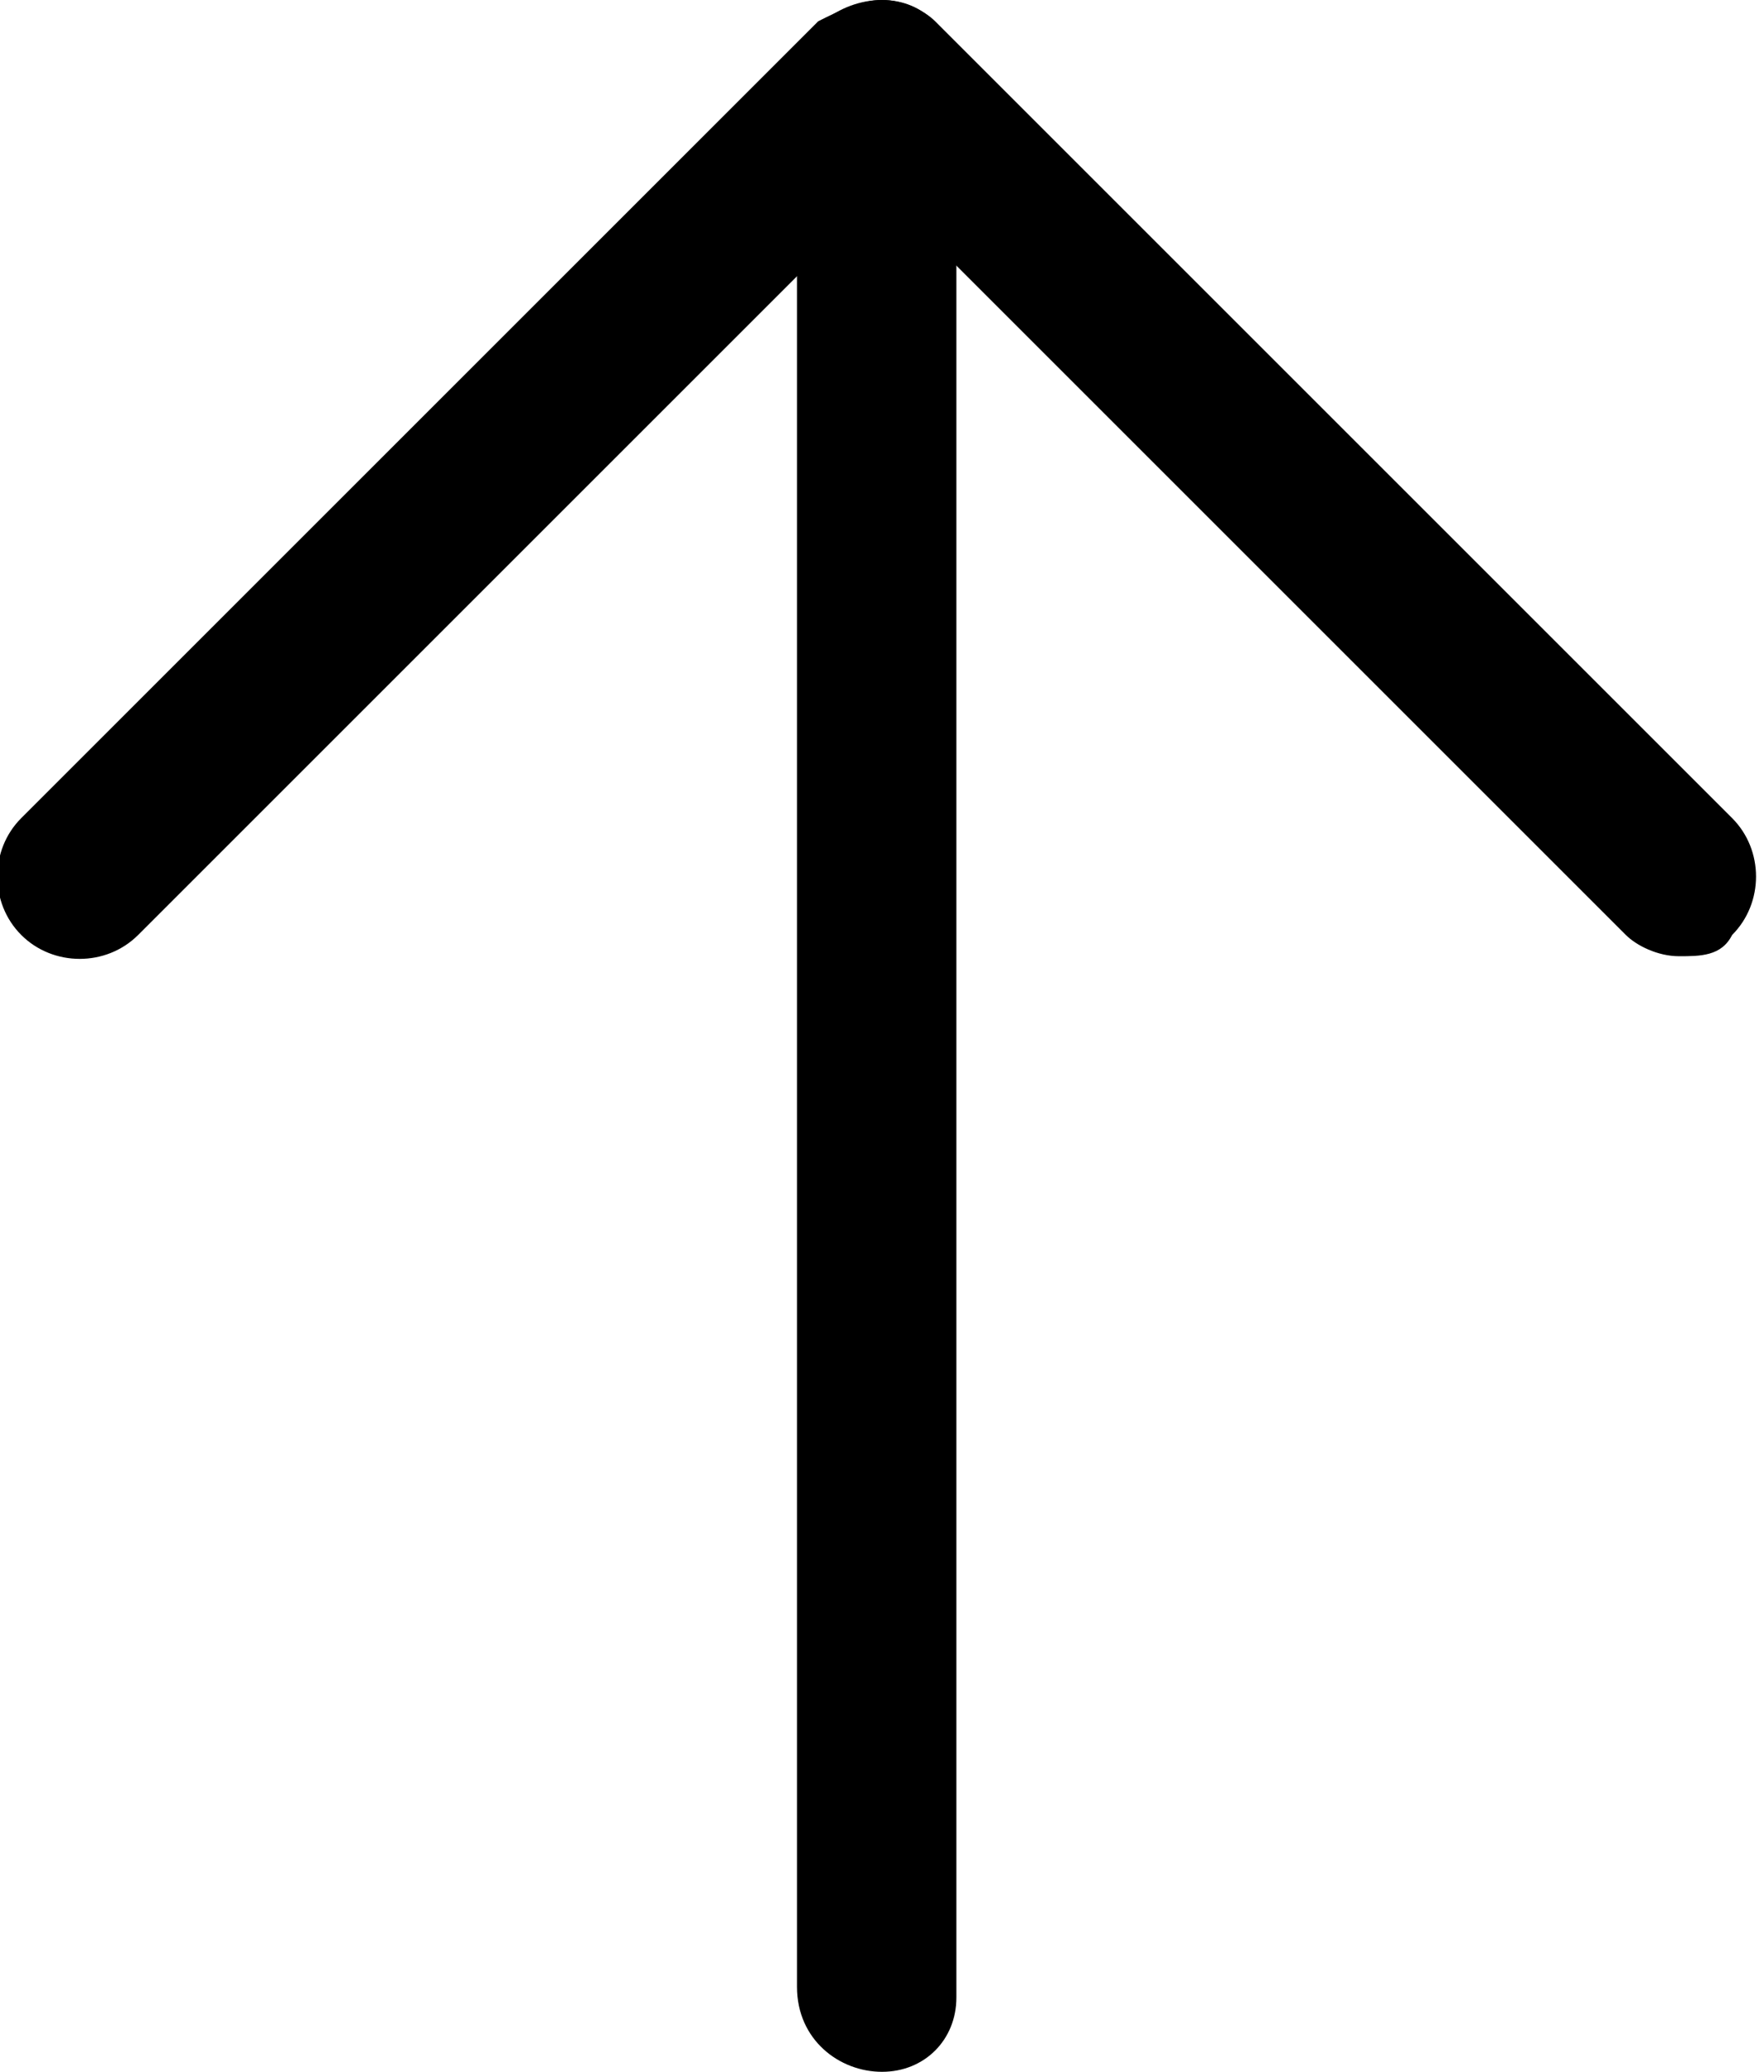 <?xml version="1.0" encoding="utf-8"?>
<!-- Generator: Adobe Illustrator 28.3.0, SVG Export Plug-In . SVG Version: 6.00 Build 0)  -->
<svg version="1.1" id="레이어_1" xmlns="http://www.w3.org/2000/svg" xmlns:xlink="http://www.w3.org/1999/xlink" x="0px"
	 y="0px" width="16.6px" height="19.5px" viewBox="0 0 16.6 19.5" style="enable-background:new 0 0 16.6 19.5;"
	 xml:space="preserve">
<path d="M15.8,9c-0.2,0-0.4-0.1-0.5-0.2l-7-7l-7,7C1,9.1,0.5,9.1,0.2,8.8s-0.3-0.8,0-1.1l7.5-7.5C7.9,0.1,8.1,0,8.3,0l0,0
	c0.2,0,0.4,0.1,0.5,0.2l7.5,7.5c0.3,0.3,0.3,0.8,0,1.1C16.2,9,16,9,15.8,9z"/>
<path d="M8.3,19.5c-0.4,0-0.8-0.3-0.8-0.8v-18C7.5,0.3,7.9,0,8.3,0S9,0.3,9,0.8v18C9,19.2,8.7,19.5,8.3,19.5z"/>
</svg>
